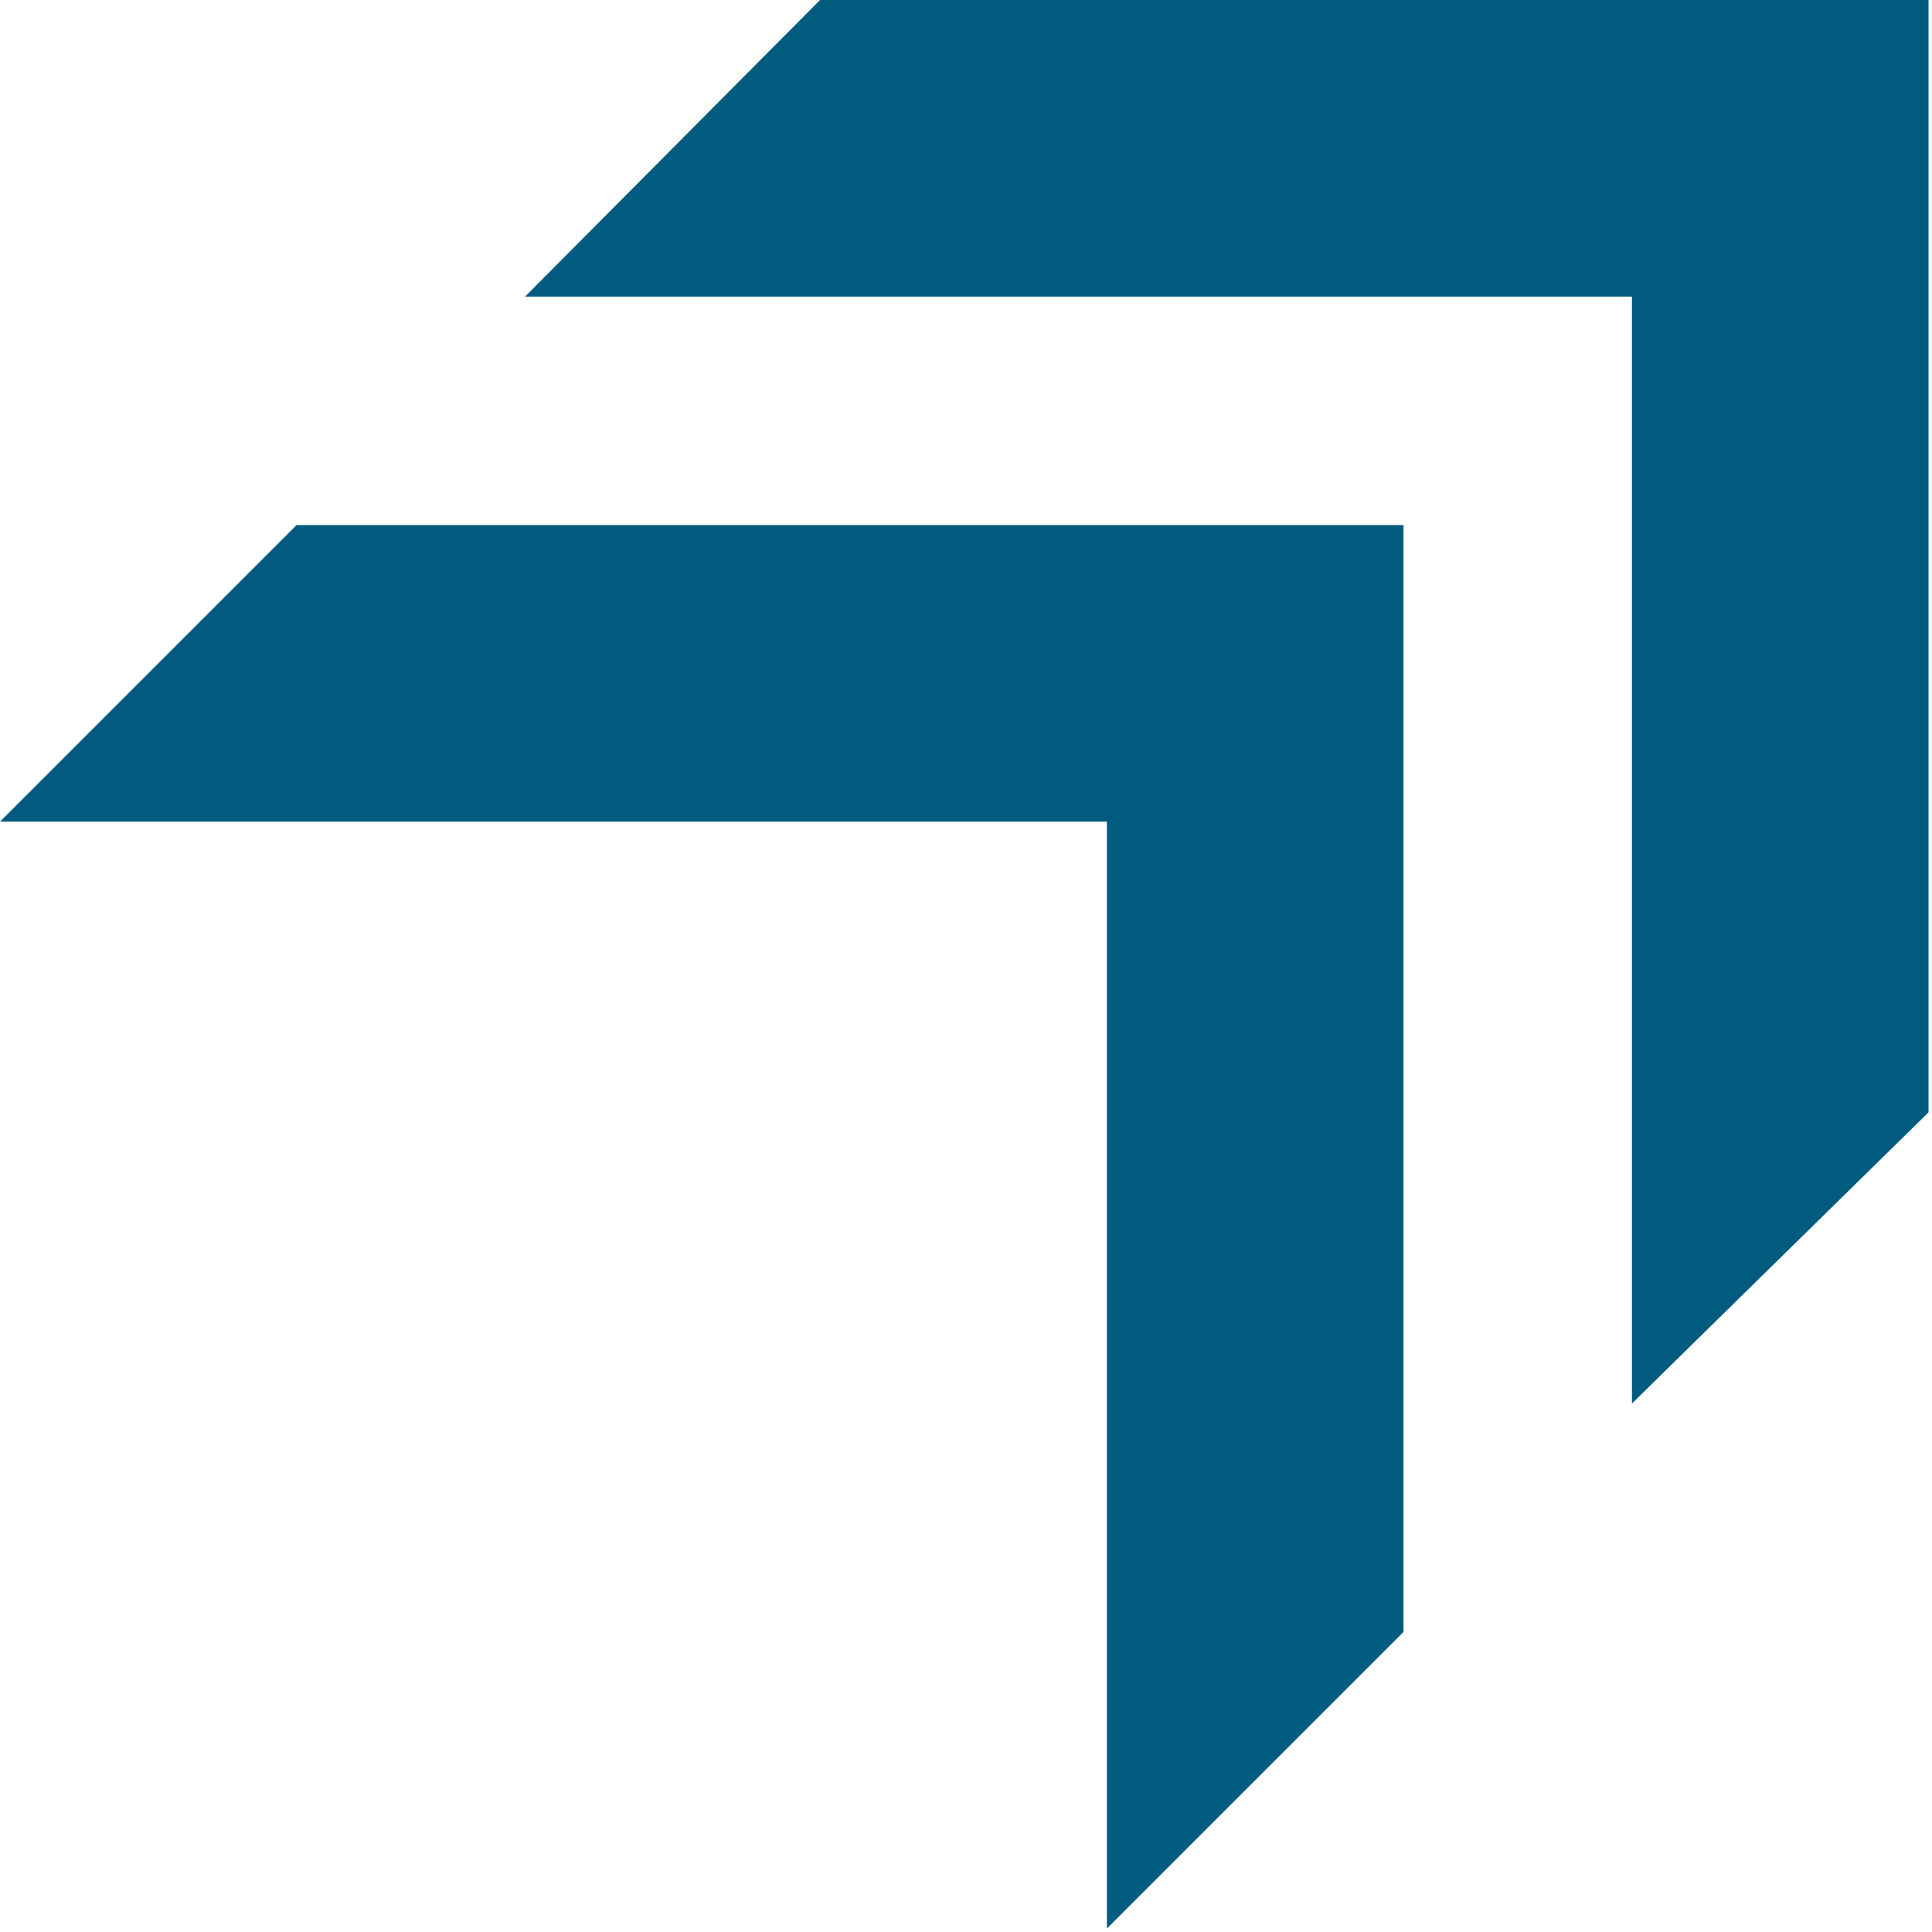 <svg width="224" height="224" viewBox="0 0 224 224" fill="none" xmlns="http://www.w3.org/2000/svg">
<g id="boxxstars element" clip-path="url(#clip0_434_6210)">
<path id="Vector" d="M95.08 0L60.875 34.386L189.212 34.386V162.723L223.598 128.969V0L95.08 0Z" fill="#005B7F"/>
<path id="Vector_2" d="M128.337 95.261V223.598L162.723 189.212V60.875L34.386 60.875L0 95.261H128.337Z" fill="#005B7F"/>
</g>
<defs>
<clipPath id="clip0_434_6210">
<rect width="223.598" height="223.598" fill="white"/>
</clipPath>
</defs>
</svg>
